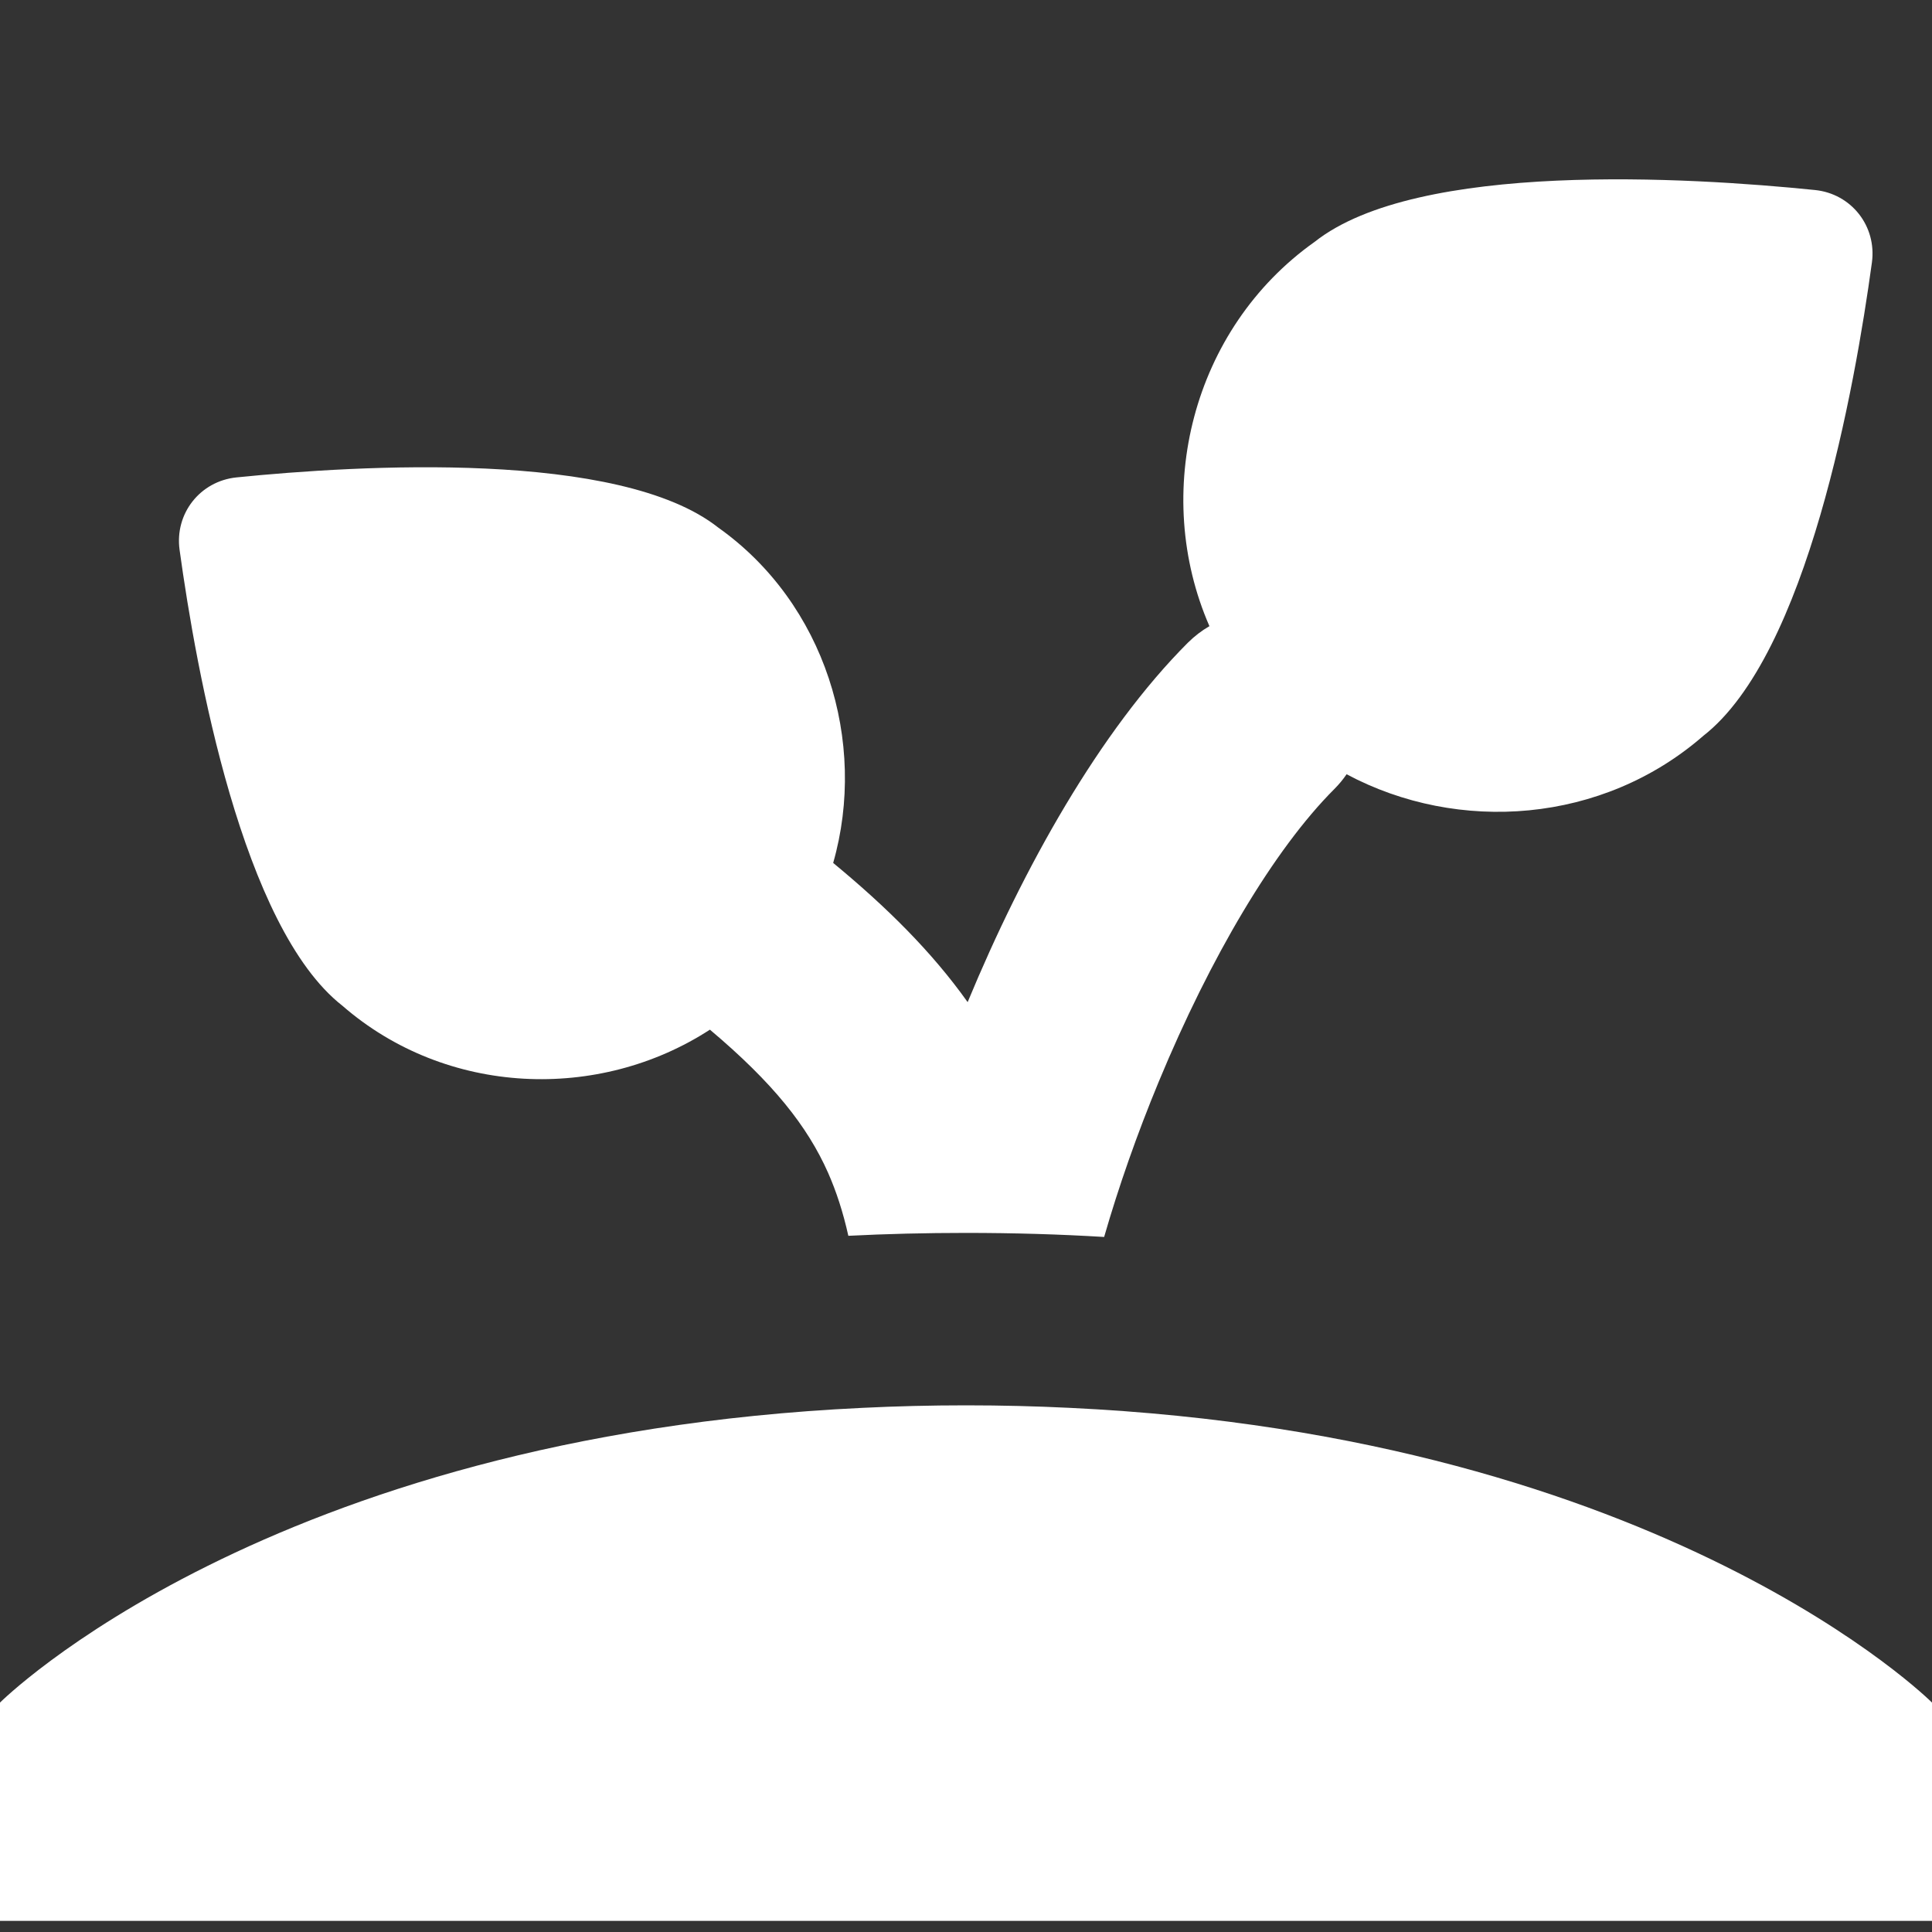 <?xml version="1.0" encoding="UTF-8"?> <svg xmlns="http://www.w3.org/2000/svg" width="20" height="20" viewBox="0 0 20 20" fill="none"><rect x="0" y="0" width="20" height="20" fill="#333333" stroke="none"/><path fill-rule="evenodd" clip-rule="evenodd" d="M13.94 8.015C15.098 8.633 16.591 8.525 17.633 7.617C18.709 6.777 19.202 4.005 19.378 2.717C19.429 2.341 19.165 2.005 18.788 1.967C17.491 1.835 14.673 1.662 13.61 2.503C12.337 3.405 11.919 5.106 12.52 6.482C12.44 6.528 12.366 6.585 12.297 6.653C11.384 7.567 10.592 8.986 10.017 10.374C9.647 9.854 9.181 9.392 8.625 8.933C8.983 7.679 8.541 6.246 7.436 5.462C6.414 4.654 3.714 4.814 2.449 4.942C2.072 4.98 1.807 5.316 1.859 5.692C2.032 6.948 2.51 9.602 3.544 10.411C4.623 11.35 6.202 11.404 7.349 10.659C8.006 11.213 8.358 11.659 8.572 12.14C8.657 12.333 8.727 12.546 8.782 12.793C9.176 12.773 9.582 12.763 10 12.763C10.493 12.763 10.97 12.777 11.43 12.805C11.579 12.288 11.77 11.741 11.996 11.196C12.527 9.914 13.188 8.793 13.813 8.168C13.861 8.12 13.903 8.069 13.94 8.015ZM20 17.625C20 17.625 17.242 14.867 11.073 14.574C10.726 14.557 10.368 14.548 10 14.548C9.632 14.548 9.275 14.557 8.929 14.574C2.759 14.867 0 17.625 0 17.625V19.885H20V17.625Z" fill="white"></path></svg> 